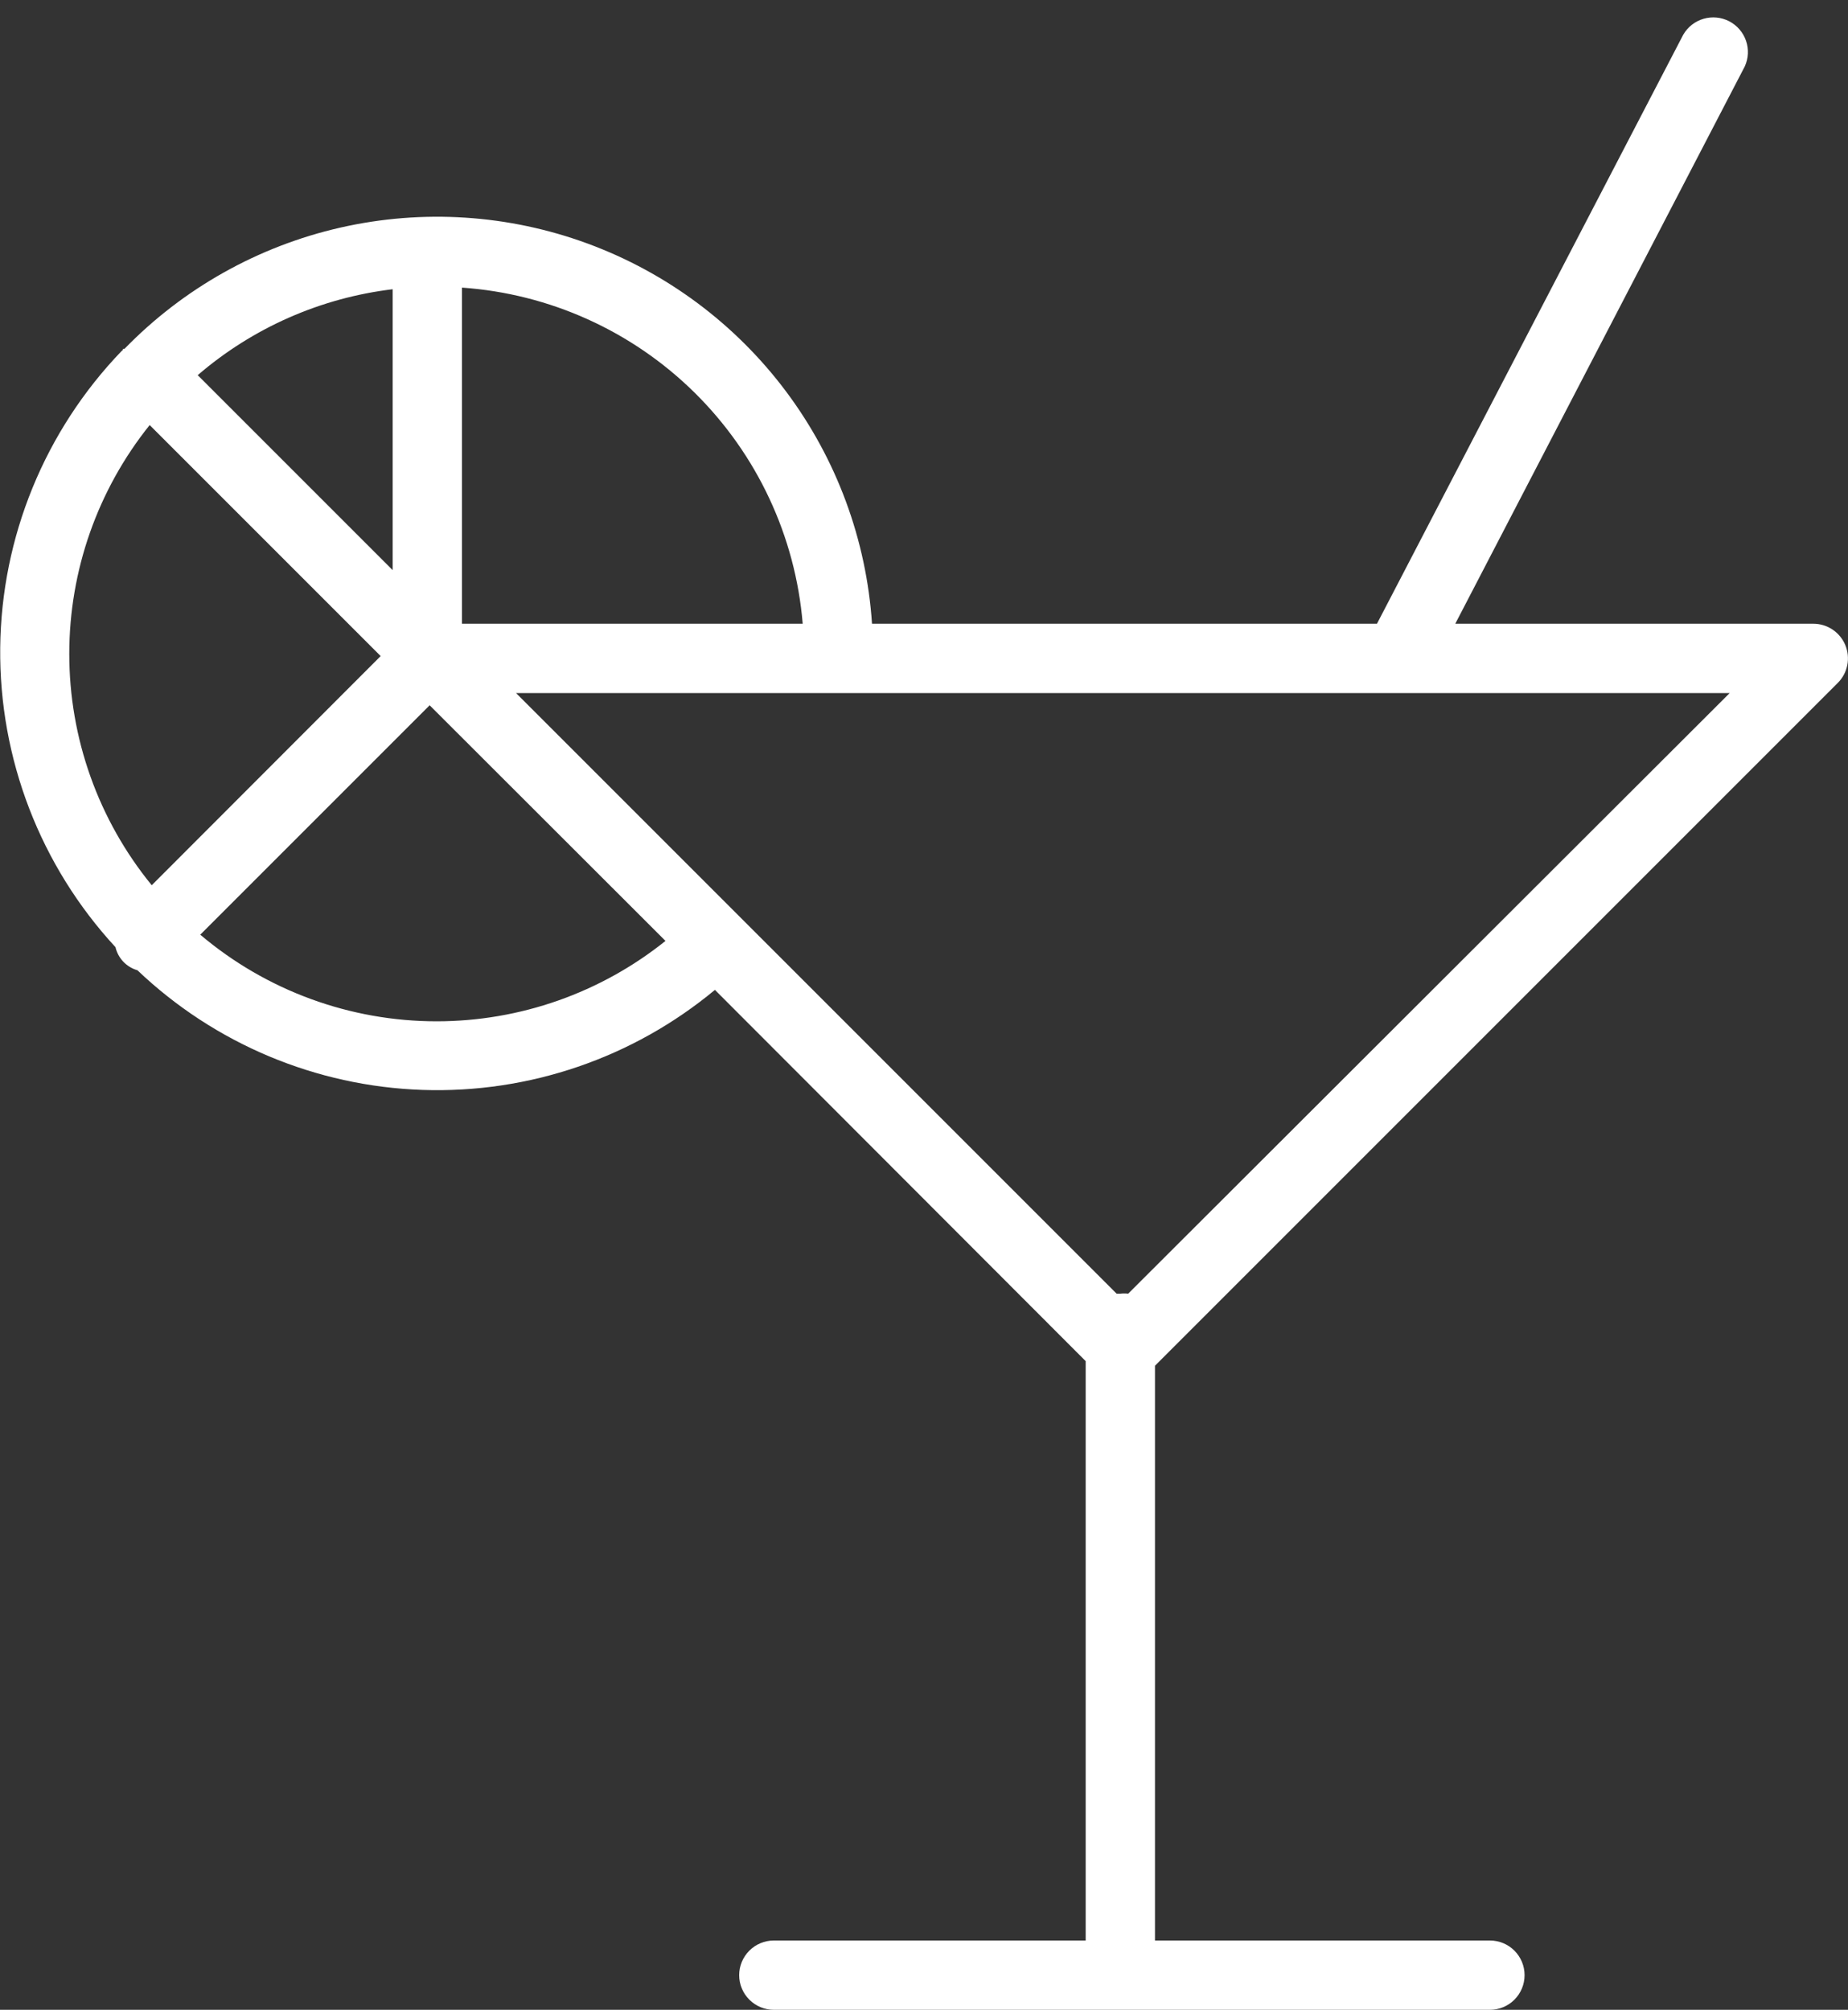 <?xml version="1.0" encoding="UTF-8"?> <svg xmlns="http://www.w3.org/2000/svg" width="80" height="87" viewBox="0 0 80 87" fill="none"><rect x="0" y="0" width="80" height="87" fill="#333333" stroke="none"/><path fill-rule="evenodd" clip-rule="evenodd" d="M79.559 29.56C79.769 29.35 79.912 29.083 79.969 28.792C80.027 28.502 79.997 28.2 79.884 27.926C79.77 27.652 79.578 27.418 79.332 27.253C79.085 27.088 78.796 27 78.499 27H62.999L75.529 2.88C75.691 2.53 75.711 2.131 75.586 1.766C75.46 1.402 75.2 1.099 74.858 0.921C74.515 0.744 74.118 0.705 73.748 0.813C73.377 0.92 73.063 1.167 72.869 1.5L59.609 27H37.749C37.507 23.36 36.215 19.868 34.029 16.947C31.843 14.026 28.858 11.801 25.434 10.542C22.009 9.282 18.294 9.043 14.736 9.852C11.179 10.661 7.932 12.484 5.389 15.1H5.329C5.329 15.1 5.329 15.16 5.269 15.19C1.941 18.646 0.059 23.244 0.009 28.041C-0.041 32.84 1.744 37.475 4.999 41C5.054 41.236 5.171 41.454 5.338 41.63C5.505 41.805 5.716 41.933 5.949 42C9.289 45.18 13.679 47.023 18.288 47.18C22.896 47.336 27.402 45.796 30.949 42.85L46.999 58.92V84H33.499C33.102 84 32.72 84.158 32.439 84.439C32.157 84.721 31.999 85.102 31.999 85.5C31.999 85.898 32.157 86.279 32.439 86.561C32.72 86.842 33.102 87 33.499 87H64.499C64.897 87 65.279 86.842 65.56 86.561C65.841 86.279 65.999 85.898 65.999 85.5C65.999 85.102 65.841 84.721 65.56 84.439C65.279 84.158 64.897 84 64.499 84H49.999V59.12L79.559 29.56ZM19.999 12.45C23.79 12.714 27.362 14.326 30.067 16.995C32.773 19.664 34.434 23.213 34.749 27H19.999V12.45ZM16.999 12.52V24.68L8.559 16.24C10.941 14.19 13.879 12.895 16.999 12.52ZM2.999 28.3C2.999 24.7 4.227 21.208 6.479 18.4L16.479 28.4L6.569 38.32C4.258 35.492 2.997 31.952 2.999 28.3ZM18.909 44.21C15.16 44.212 11.531 42.883 8.669 40.46L18.599 30.53L28.809 40.73C26 42.981 22.509 44.208 18.909 44.21ZM48.839 56C48.726 55.987 48.612 55.987 48.499 56H48.339L22.339 30H74.879L48.839 56Z" fill="white"></path></svg> 